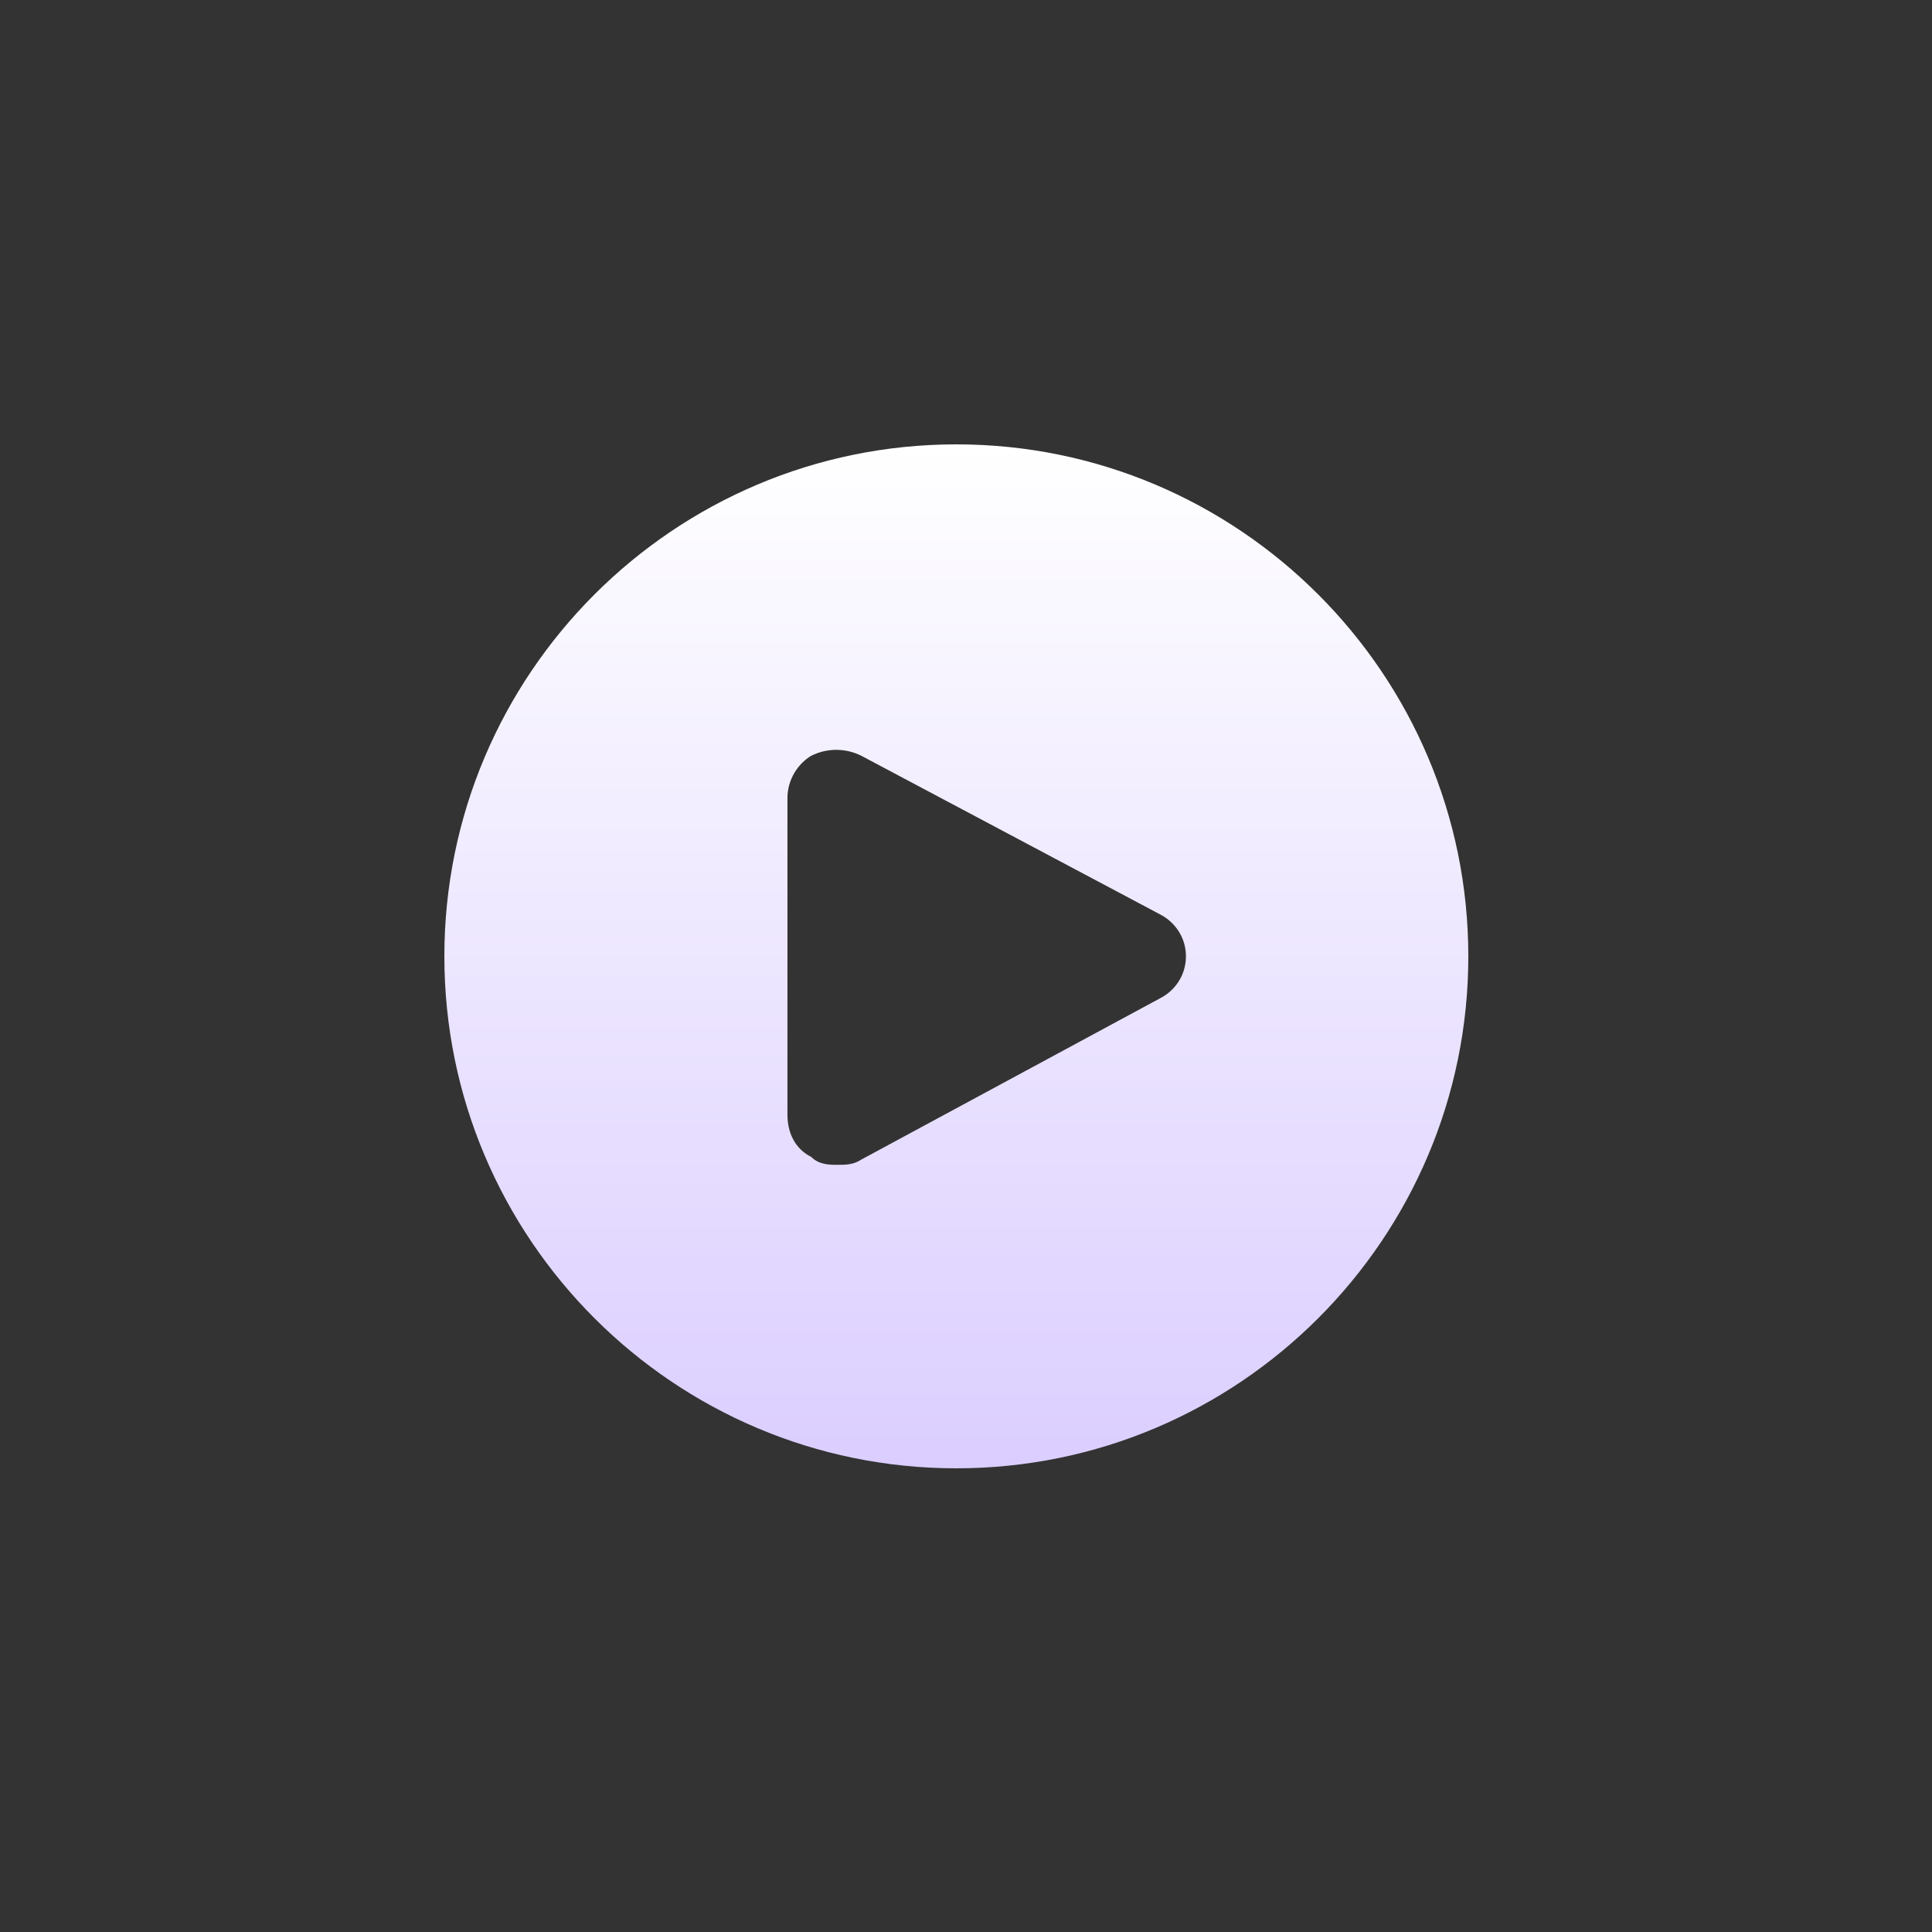 <svg width="100" height="100" viewBox="0 0 100 100" fill="none" xmlns="http://www.w3.org/2000/svg">
<rect x="0" y="0" width="100" height="100" fill="#333333" stroke="none"/>
<g clip-path="url(#clip0_704_29)">
<path d="M49.5 23C34.884 23 23 34.884 23 49.5C23 64.116 34.884 76 49.5 76C64.116 76 76 64.116 76 49.5C76 34.884 64.116 23 49.5 23ZM44.583 60.018C44.173 60.291 43.763 60.291 43.353 60.291C42.943 60.291 42.397 60.291 41.987 59.881C41.167 59.472 40.758 58.652 40.758 57.696V41.304C40.758 40.348 41.304 39.528 41.987 39.119C42.807 38.709 43.763 38.709 44.583 39.119L60.018 47.314C60.838 47.724 61.384 48.544 61.384 49.5C61.384 50.456 60.838 51.276 60.018 51.686L44.583 60.018Z" fill="url(#paint0_linear_704_29)"/>
</g>
<defs>
<linearGradient id="paint0_linear_704_29" x1="49.5" y1="23" x2="49.5" y2="76" gradientUnits="userSpaceOnUse">
<stop stop-color="white"/>
<stop offset="1" stop-color="#DBCEFF"/>
</linearGradient>
<clipPath id="clip0_704_29">
<rect width="53" height="53" fill="white" transform="translate(23 23)"/>
</clipPath>
</defs>
</svg>
